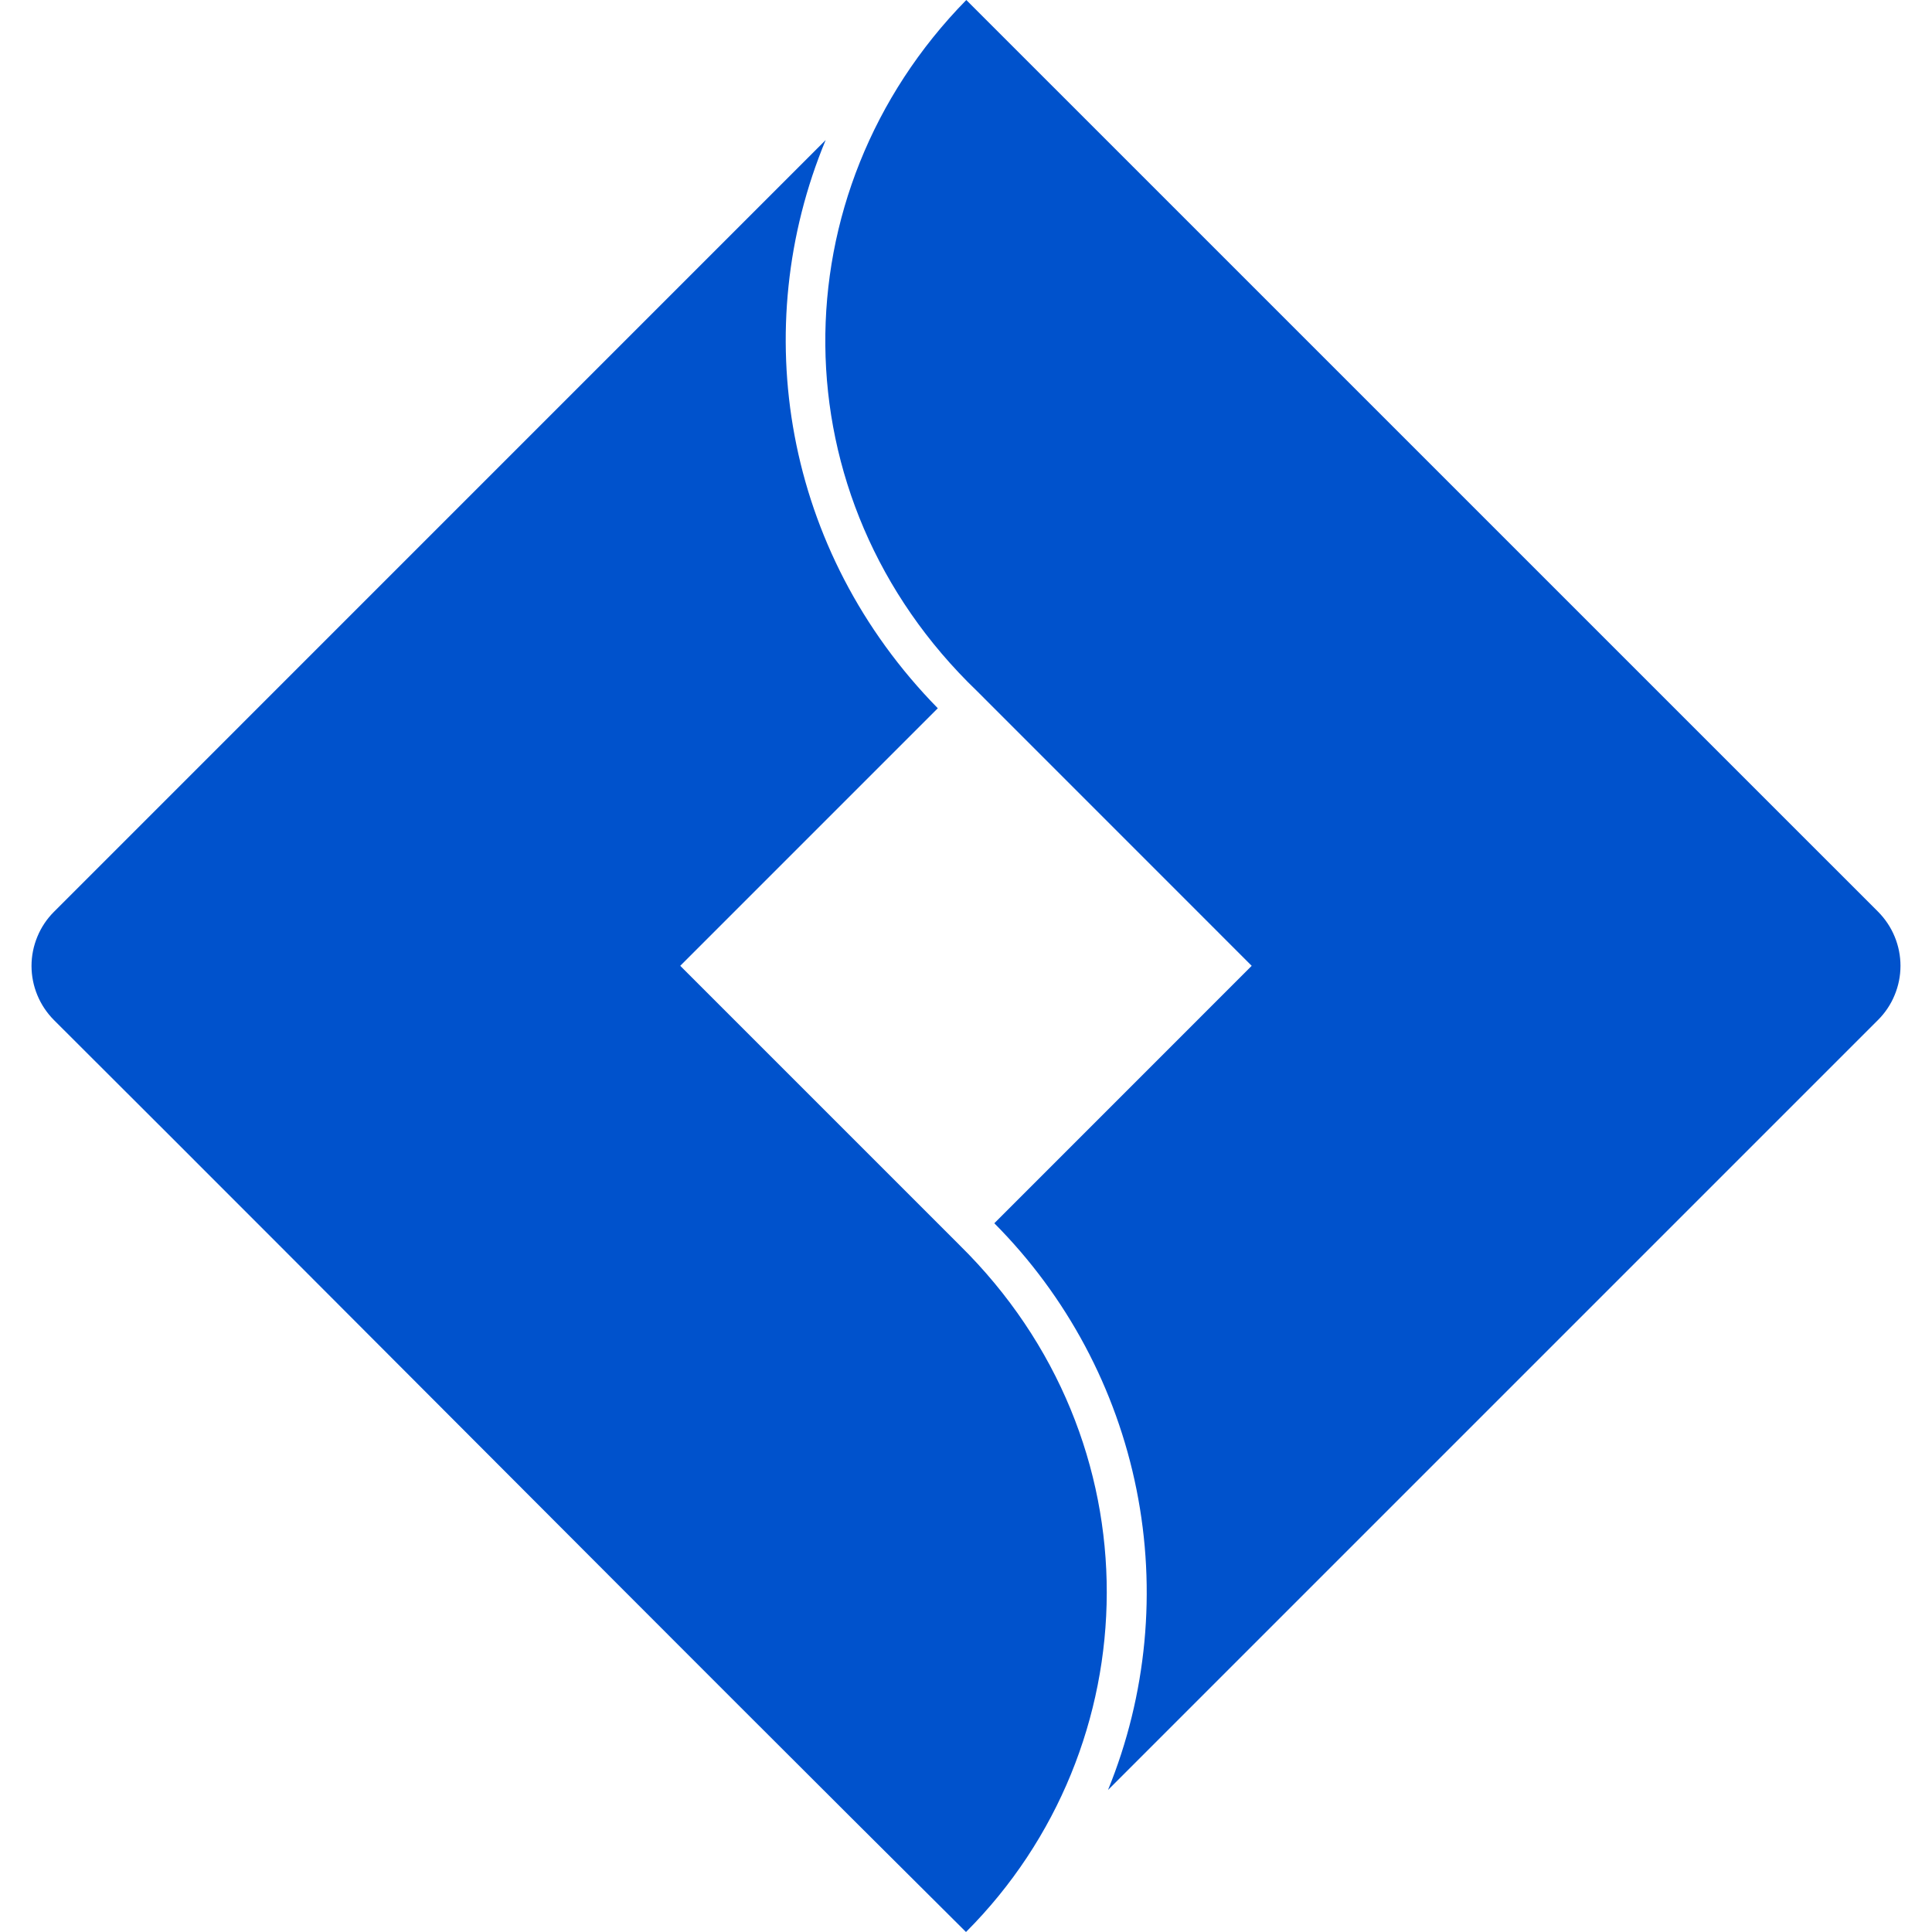 <svg width="32" height="32" viewBox="0 0 32 32" fill="none" xmlns="http://www.w3.org/2000/svg">
<path d="M16.005 0C12.872 3.193 12.852 8.247 16.183 11.447L20.732 15.997L16.469 20.261C17.67 21.468 18.489 23.002 18.824 24.671C19.159 26.34 18.995 28.071 18.352 29.648L31.107 16.893C31.224 16.776 31.318 16.636 31.381 16.482C31.445 16.328 31.478 16.164 31.478 15.997C31.478 15.831 31.445 15.666 31.381 15.512C31.318 15.359 31.224 15.219 31.107 15.101L16.005 0ZM13.675 2.32L0.893 15.103C0.776 15.22 0.682 15.36 0.619 15.514C0.555 15.668 0.522 15.832 0.522 15.999C0.522 16.165 0.555 16.33 0.619 16.484C0.682 16.637 0.776 16.777 0.893 16.895C5.933 21.92 10.96 26.992 16 32C19.06 28.936 19.193 23.872 15.893 20.623L11.267 15.997L15.533 11.731C12.976 9.124 12.383 5.431 13.675 2.321V2.32Z" fill="#0052CC"/>
</svg>
